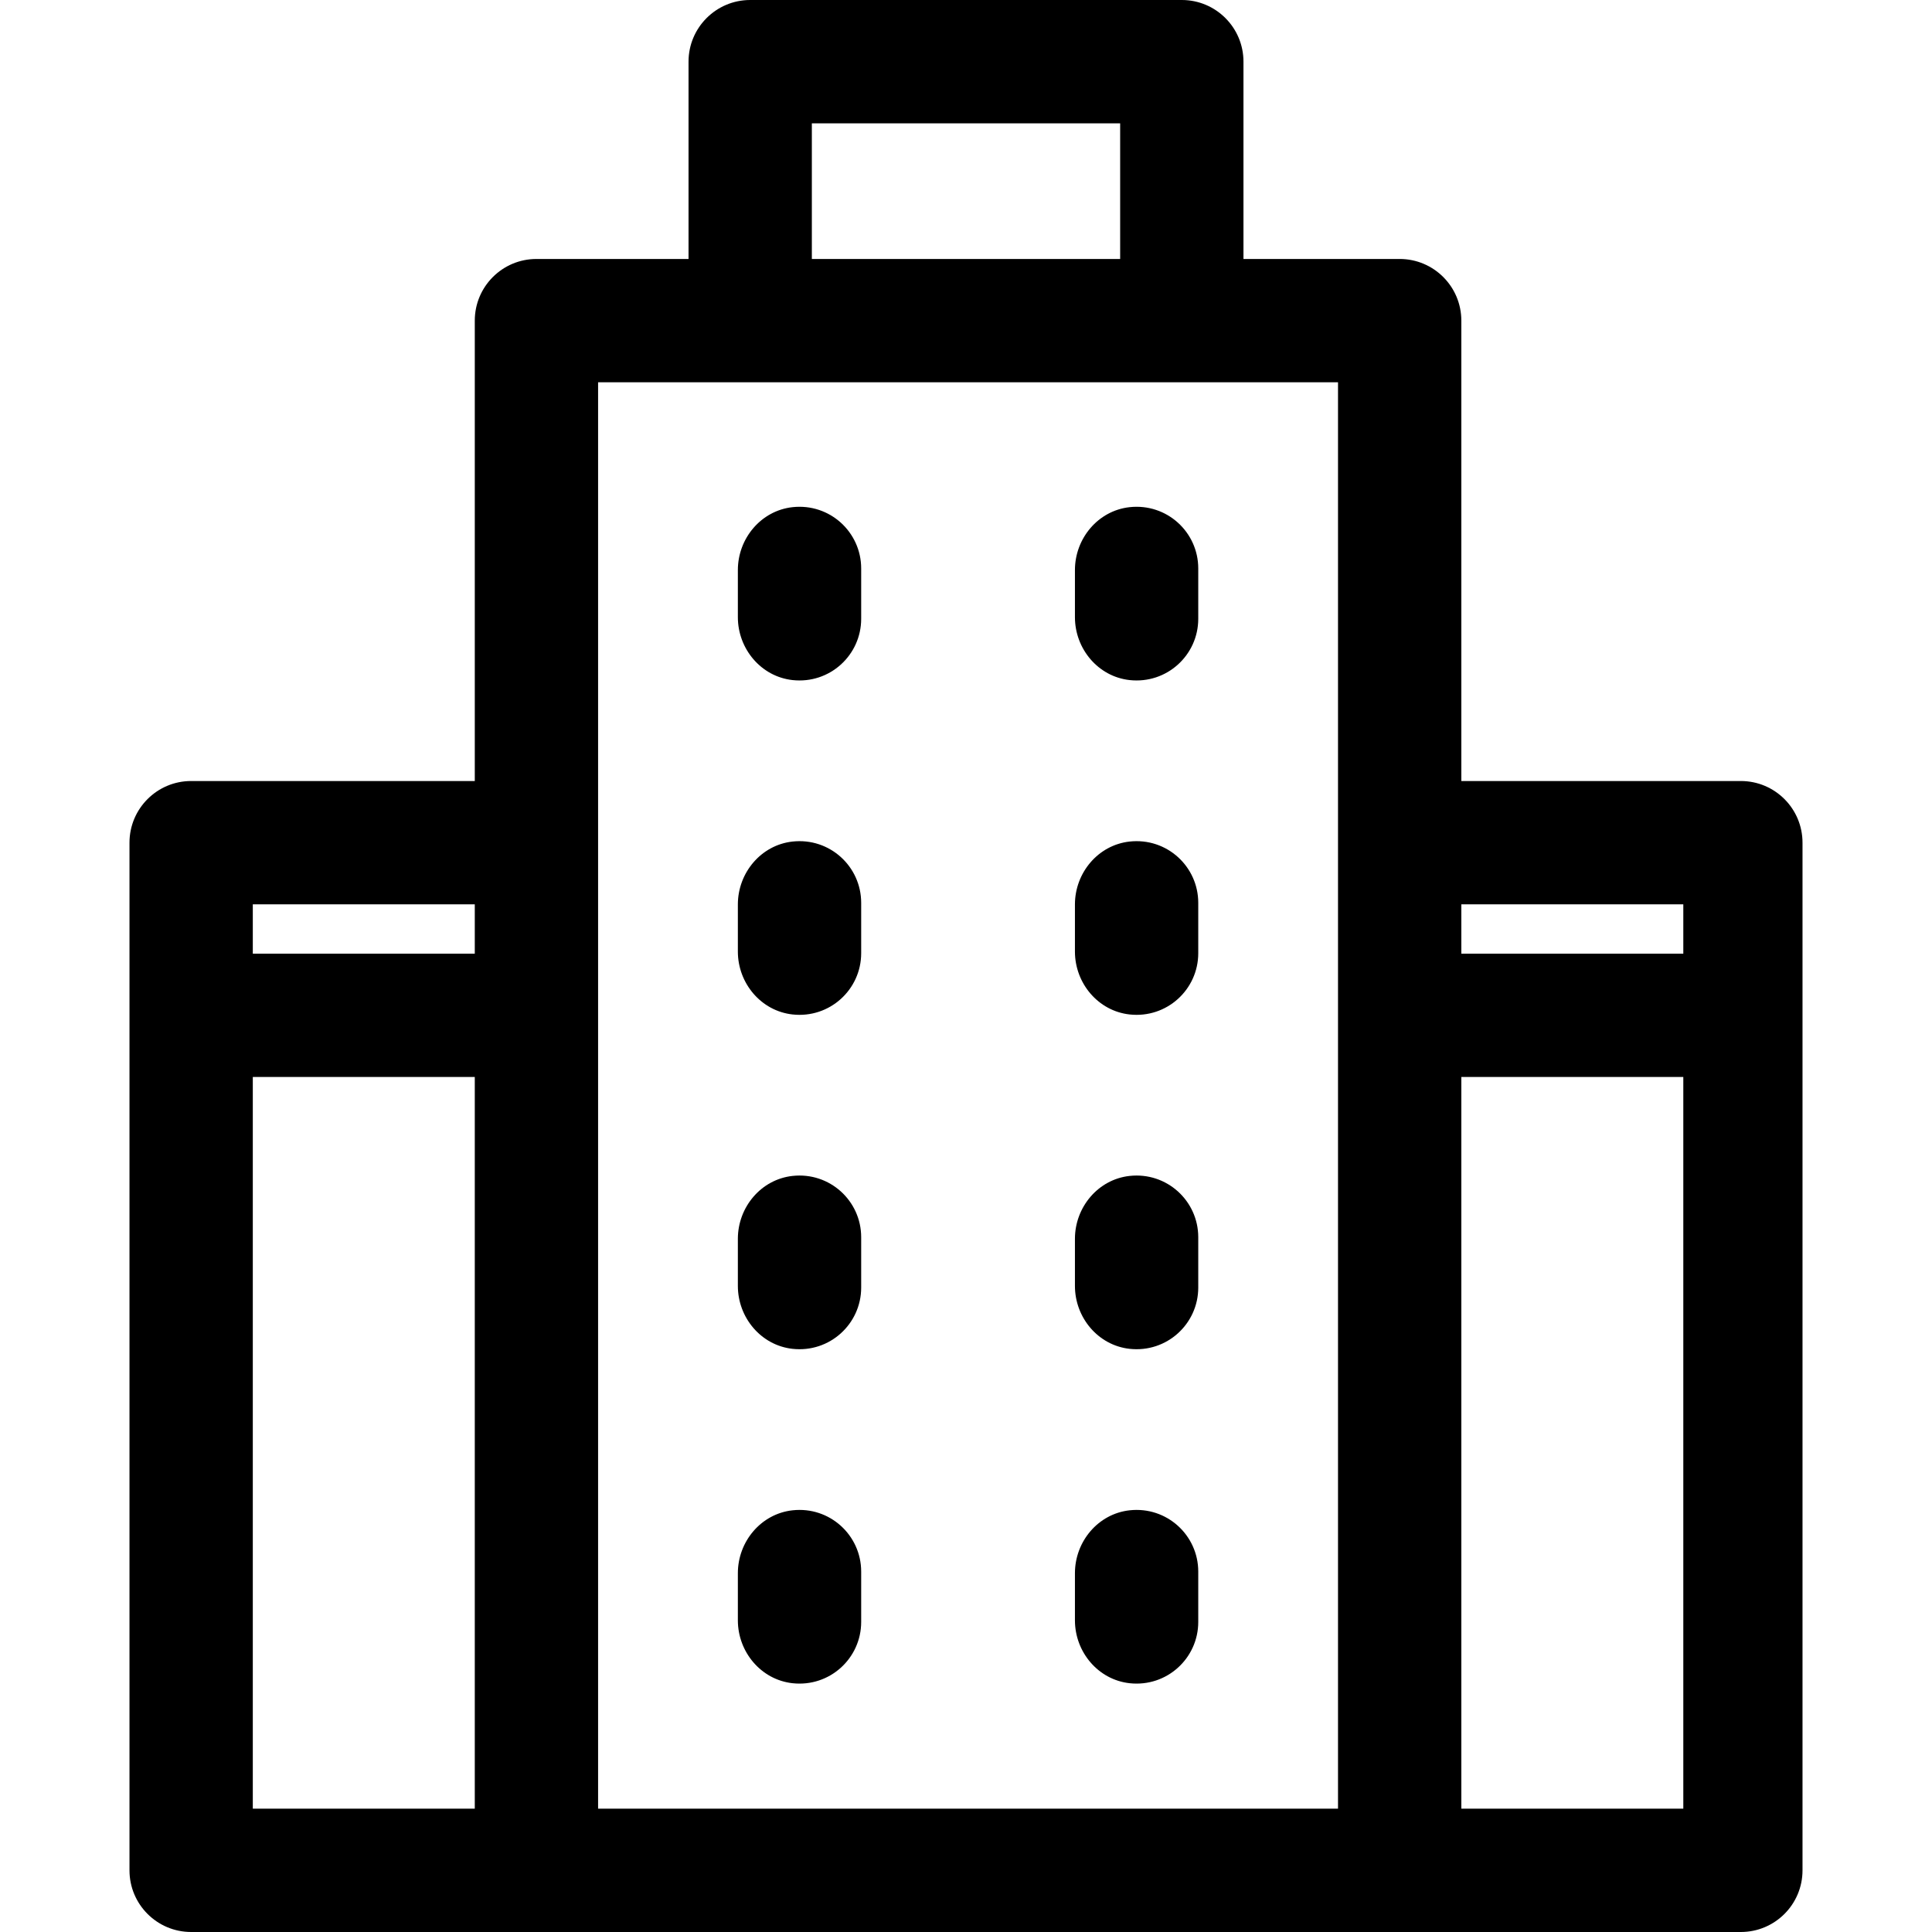 <?xml version="1.0" encoding="iso-8859-1"?>
<!-- Uploaded to: SVG Repo, www.svgrepo.com, Generator: SVG Repo Mixer Tools -->
<svg fill="#000000" height="800px" width="800px" version="1.1" id="Layer_1" xmlns="http://www.w3.org/2000/svg" xmlns:xlink="http://www.w3.org/1999/xlink" 
	 viewBox="0 0 512 512" xml:space="preserve">
<g>
	<g>
		<path d="M461.345,206.979h-74.077V84.97c0-9.024-7.316-16.34-16.34-16.34h-41.396V16.34c0-9.024-7.316-16.34-16.34-16.34H198.809
			c-9.024,0-16.34,7.316-16.34,16.34V68.63h-40.306c-9.024,0-16.34,7.316-16.34,16.34v122.009H50.655
			c-9.024,0-16.34,7.316-16.34,16.34v272.34c0,9.024,7.316,16.34,16.34,16.34h410.689c9.024,0,16.34-7.316,16.34-16.34v-272.34
			C477.685,214.295,470.369,206.979,461.345,206.979z M125.821,479.319H66.996V285.413h58.826V479.319z M125.821,252.732H66.996
			V239.66h58.826V252.732z M215.149,32.681h81.702V68.63h-81.702V32.681z M354.587,479.319H158.502c0-18.366,0-364.683,0-378.008
			c5.213,0,192.577,0,196.085,0C354.587,114.332,354.587,460.122,354.587,479.319z M446.094,479.319h-58.826V285.413h58.826V479.319
			z M446.094,252.732h-58.826V239.66h58.826V252.732z"/>
	</g>
</g>
<g>
	<g>
		<path d="M210.022,134.405c-8.337,0.921-14.482,8.279-14.482,16.667v12.487c0,8.388,6.145,15.747,14.482,16.667
			c9.857,1.087,18.199-6.6,18.199-16.238v-13.346C228.221,141.007,219.879,133.318,210.022,134.405z"/>
	</g>
</g>
<g>
	<g>
		<path d="M299.35,134.405c-8.337,0.921-14.482,8.279-14.482,16.667v12.487c0,8.388,6.145,15.747,14.482,16.667
			c9.857,1.087,18.199-6.6,18.199-16.238v-13.346C317.549,141.007,309.207,133.318,299.35,134.405z"/>
	</g>
</g>
<g>
	<g>
		<path d="M210.022,223.02c-8.337,0.921-14.482,8.279-14.482,16.667v12.487c0,8.388,6.145,15.747,14.482,16.667
			c9.857,1.087,18.199-6.6,18.199-16.238v-13.346C228.221,229.621,219.879,221.932,210.022,223.02z"/>
	</g>
</g>
<g>
	<g>
		<path d="M299.35,223.02c-8.337,0.921-14.482,8.279-14.482,16.667v12.487c0,8.388,6.145,15.747,14.482,16.667
			c9.857,1.087,18.199-6.6,18.199-16.238v-13.346C317.549,229.621,309.207,221.932,299.35,223.02z"/>
	</g>
</g>
<g>
	<g>
		<path d="M210.022,311.633c-8.337,0.921-14.482,8.279-14.482,16.667v12.487c0,8.388,6.145,15.747,14.482,16.667
			c9.857,1.087,18.199-6.6,18.199-16.238v-13.346C228.221,318.234,219.879,310.545,210.022,311.633z"/>
	</g>
</g>
<g>
	<g>
		<path d="M299.35,311.633c-8.337,0.921-14.482,8.279-14.482,16.667v12.487c0,8.388,6.145,15.747,14.482,16.667
			c9.857,1.087,18.199-6.6,18.199-16.238v-13.346C317.549,318.234,309.207,310.545,299.35,311.633z"/>
	</g>
</g>
<g>
	<g>
		<path d="M210.022,400.247c-8.337,0.92-14.482,8.279-14.482,16.667v12.487c0,8.388,6.145,15.747,14.482,16.667
			c9.857,1.087,18.199-6.6,18.199-16.238v-13.346C228.221,406.848,219.879,399.16,210.022,400.247z"/>
	</g>
</g>
<g>
	<g>
		<path d="M299.35,400.247c-8.337,0.92-14.482,8.279-14.482,16.667v12.487c0,8.388,6.145,15.747,14.482,16.667
			c9.857,1.087,18.199-6.6,18.199-16.238v-13.346C317.549,406.848,309.207,399.16,299.35,400.247z"/>
	</g>
</g>
</svg>